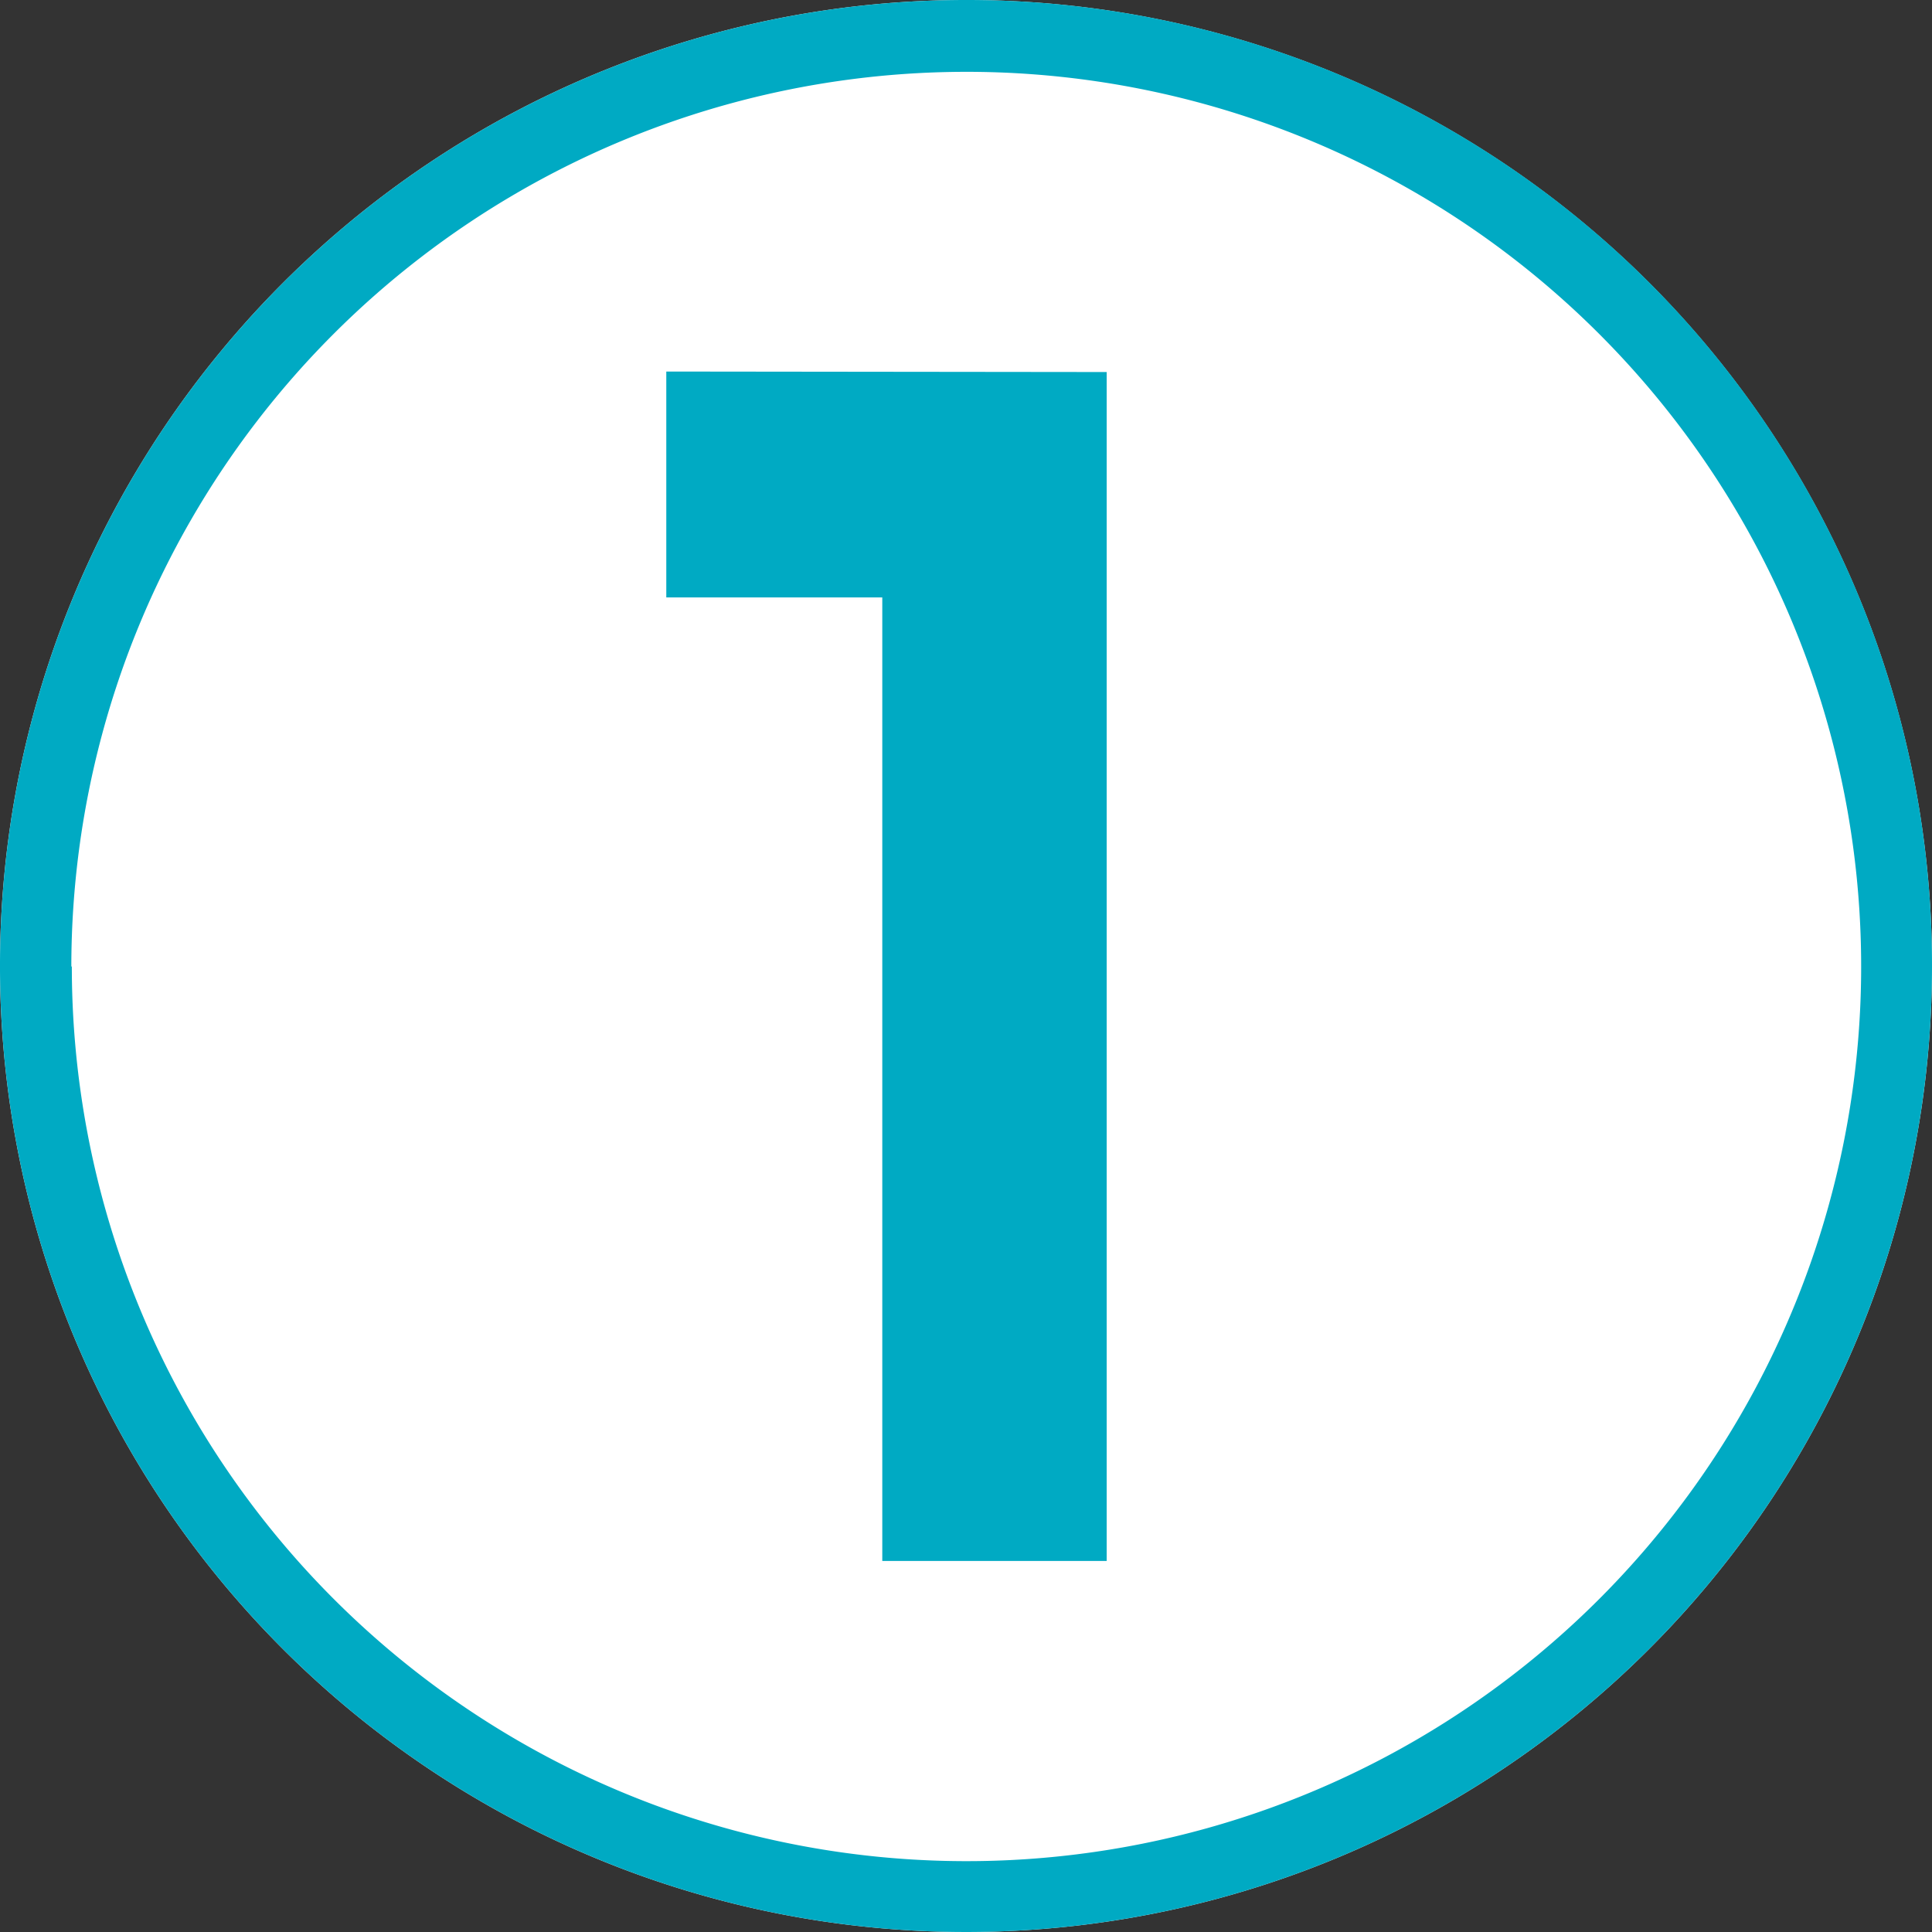 <svg xmlns="http://www.w3.org/2000/svg" width="39" height="39" viewBox="0 0 39 39"><rect x="0" y="0" width="39" height="39" fill="#333333" stroke="none"/><defs><style>.cls-1{fill:#fff;}.cls-2{fill:#00aac3;}</style></defs><title>num1</title><g id="レイヤー_2" data-name="レイヤー 2"><g id="レイヤー_1-2" data-name="レイヤー 1"><path class="cls-1" d="M39,19.5A19.5,19.5,0,1,1,19.5,0,19.49,19.49,0,0,1,39,19.5Z"/><path class="cls-2" d="M39,19.51A19.5,19.5,0,1,1,19.49,0,19.48,19.48,0,0,1,39,19.51Zm-37.55,0a18.06,18.06,0,1,0,18-18.06A18.07,18.07,0,0,0,1.44,19.51Zm20.89-12v24H17.81V12.06H13.45V7.5Z"/></g></g></svg>